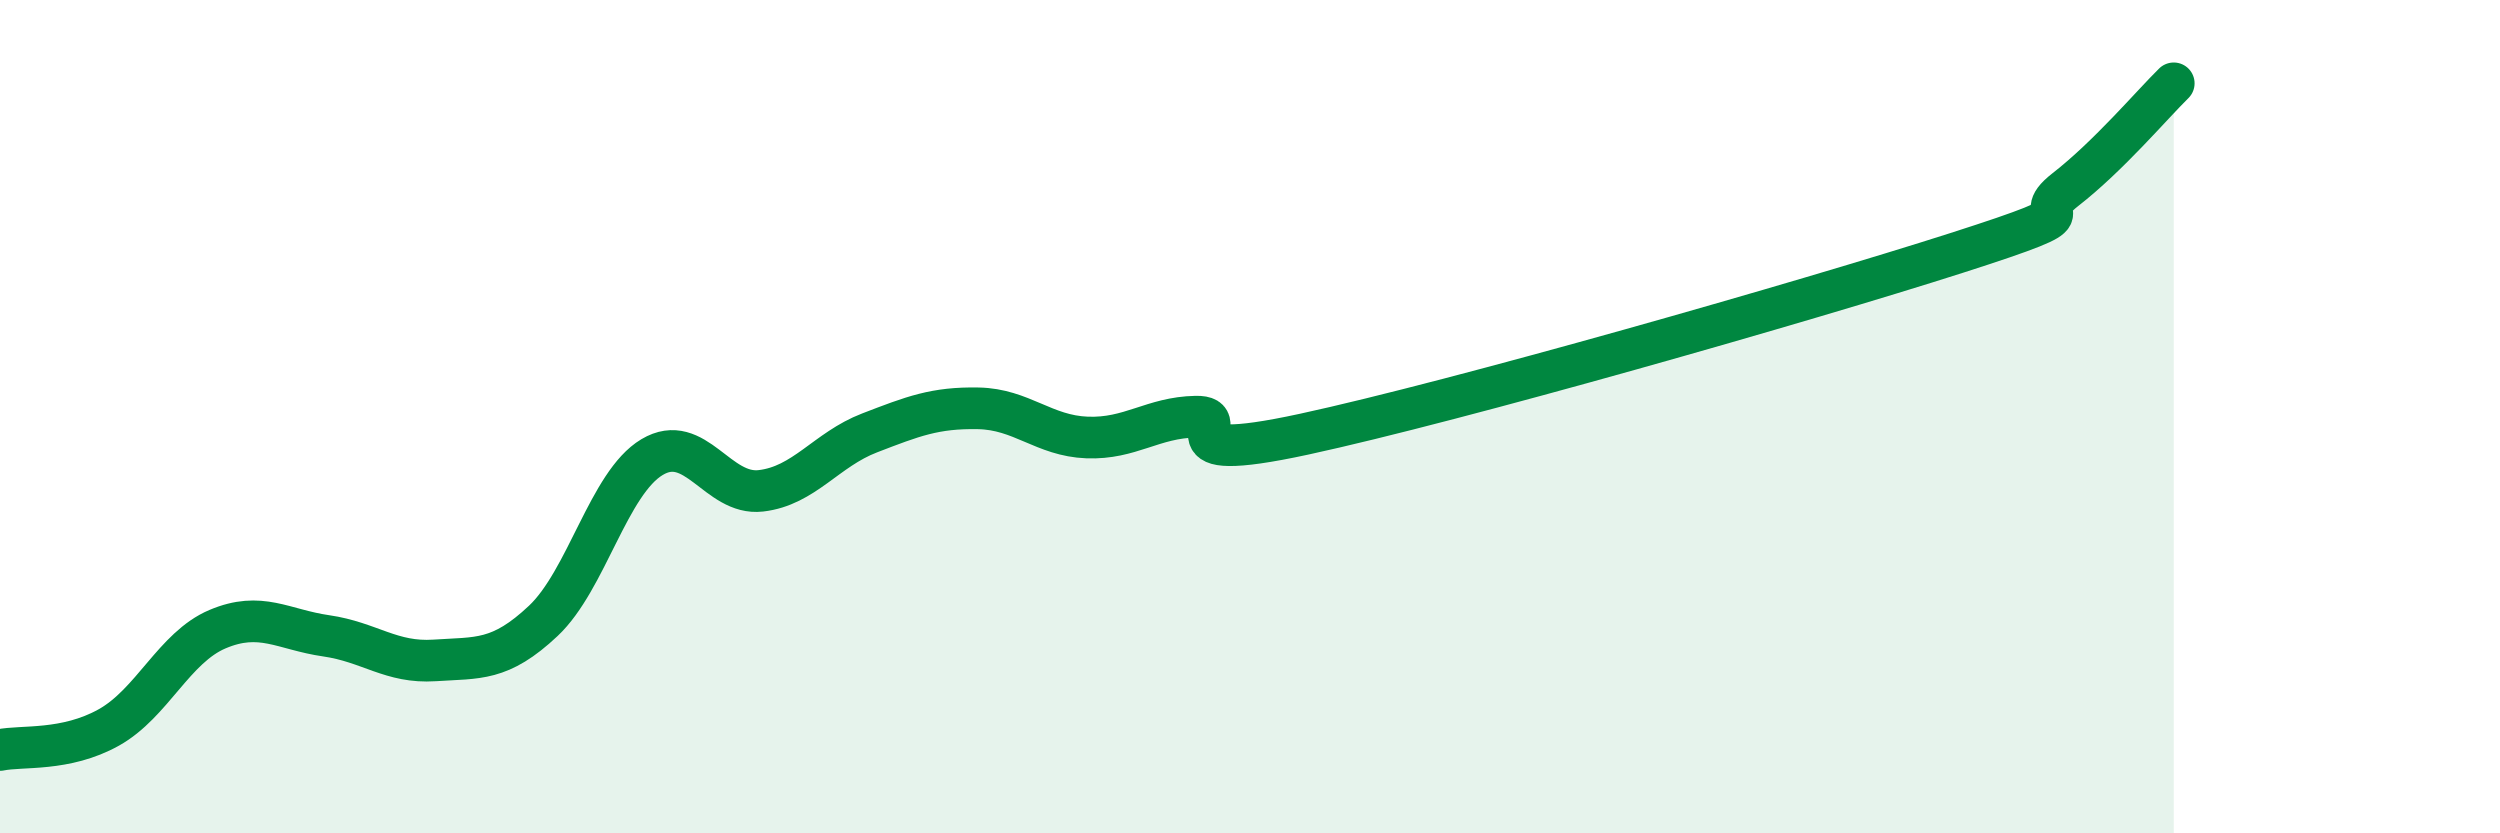 
    <svg width="60" height="20" viewBox="0 0 60 20" xmlns="http://www.w3.org/2000/svg">
      <path
        d="M 0,18 C 0.52,17.89 1.57,18.04 2.61,17.46 C 3.65,16.88 4.18,15.54 5.22,15.1 C 6.26,14.66 6.79,15.11 7.83,15.26 C 8.87,15.41 9.39,15.92 10.43,15.85 C 11.47,15.78 12,15.88 13.04,14.9 C 14.08,13.92 14.61,11.59 15.65,10.97 C 16.69,10.35 17.22,11.9 18.26,11.78 C 19.3,11.66 19.83,10.79 20.87,10.39 C 21.91,9.99 22.44,9.78 23.48,9.8 C 24.52,9.82 25.05,10.46 26.09,10.5 C 27.13,10.54 27.66,10.02 28.7,10 C 29.74,9.98 27.65,11.21 31.3,10.42 C 34.95,9.63 43.31,7.24 46.96,6.07 C 50.61,4.9 48.53,5.36 49.57,4.55 C 50.61,3.74 51.65,2.51 52.17,2L52.17 20L0 20Z"
        fill="#008740"
        opacity="0.1"
        stroke-linecap="round"
        stroke-linejoin="round"
      />
      <path
        d="M 0,18 C 0.52,17.89 1.57,18.04 2.61,17.46 C 3.65,16.88 4.18,15.54 5.22,15.1 C 6.26,14.66 6.79,15.11 7.83,15.26 C 8.87,15.41 9.39,15.92 10.43,15.85 C 11.47,15.78 12,15.88 13.04,14.9 C 14.08,13.92 14.61,11.59 15.65,10.97 C 16.69,10.35 17.22,11.9 18.26,11.78 C 19.3,11.66 19.83,10.79 20.87,10.39 C 21.91,9.99 22.44,9.78 23.48,9.8 C 24.52,9.82 25.05,10.46 26.09,10.5 C 27.13,10.54 27.66,10.02 28.7,10 C 29.74,9.98 27.65,11.21 31.3,10.42 C 34.95,9.63 43.31,7.24 46.96,6.07 C 50.61,4.9 48.53,5.36 49.57,4.55 C 50.61,3.74 51.65,2.51 52.17,2"
        stroke="#008740"
        stroke-width="1"
        fill="none"
        stroke-linecap="round"
        stroke-linejoin="round"
      />
    </svg>
  